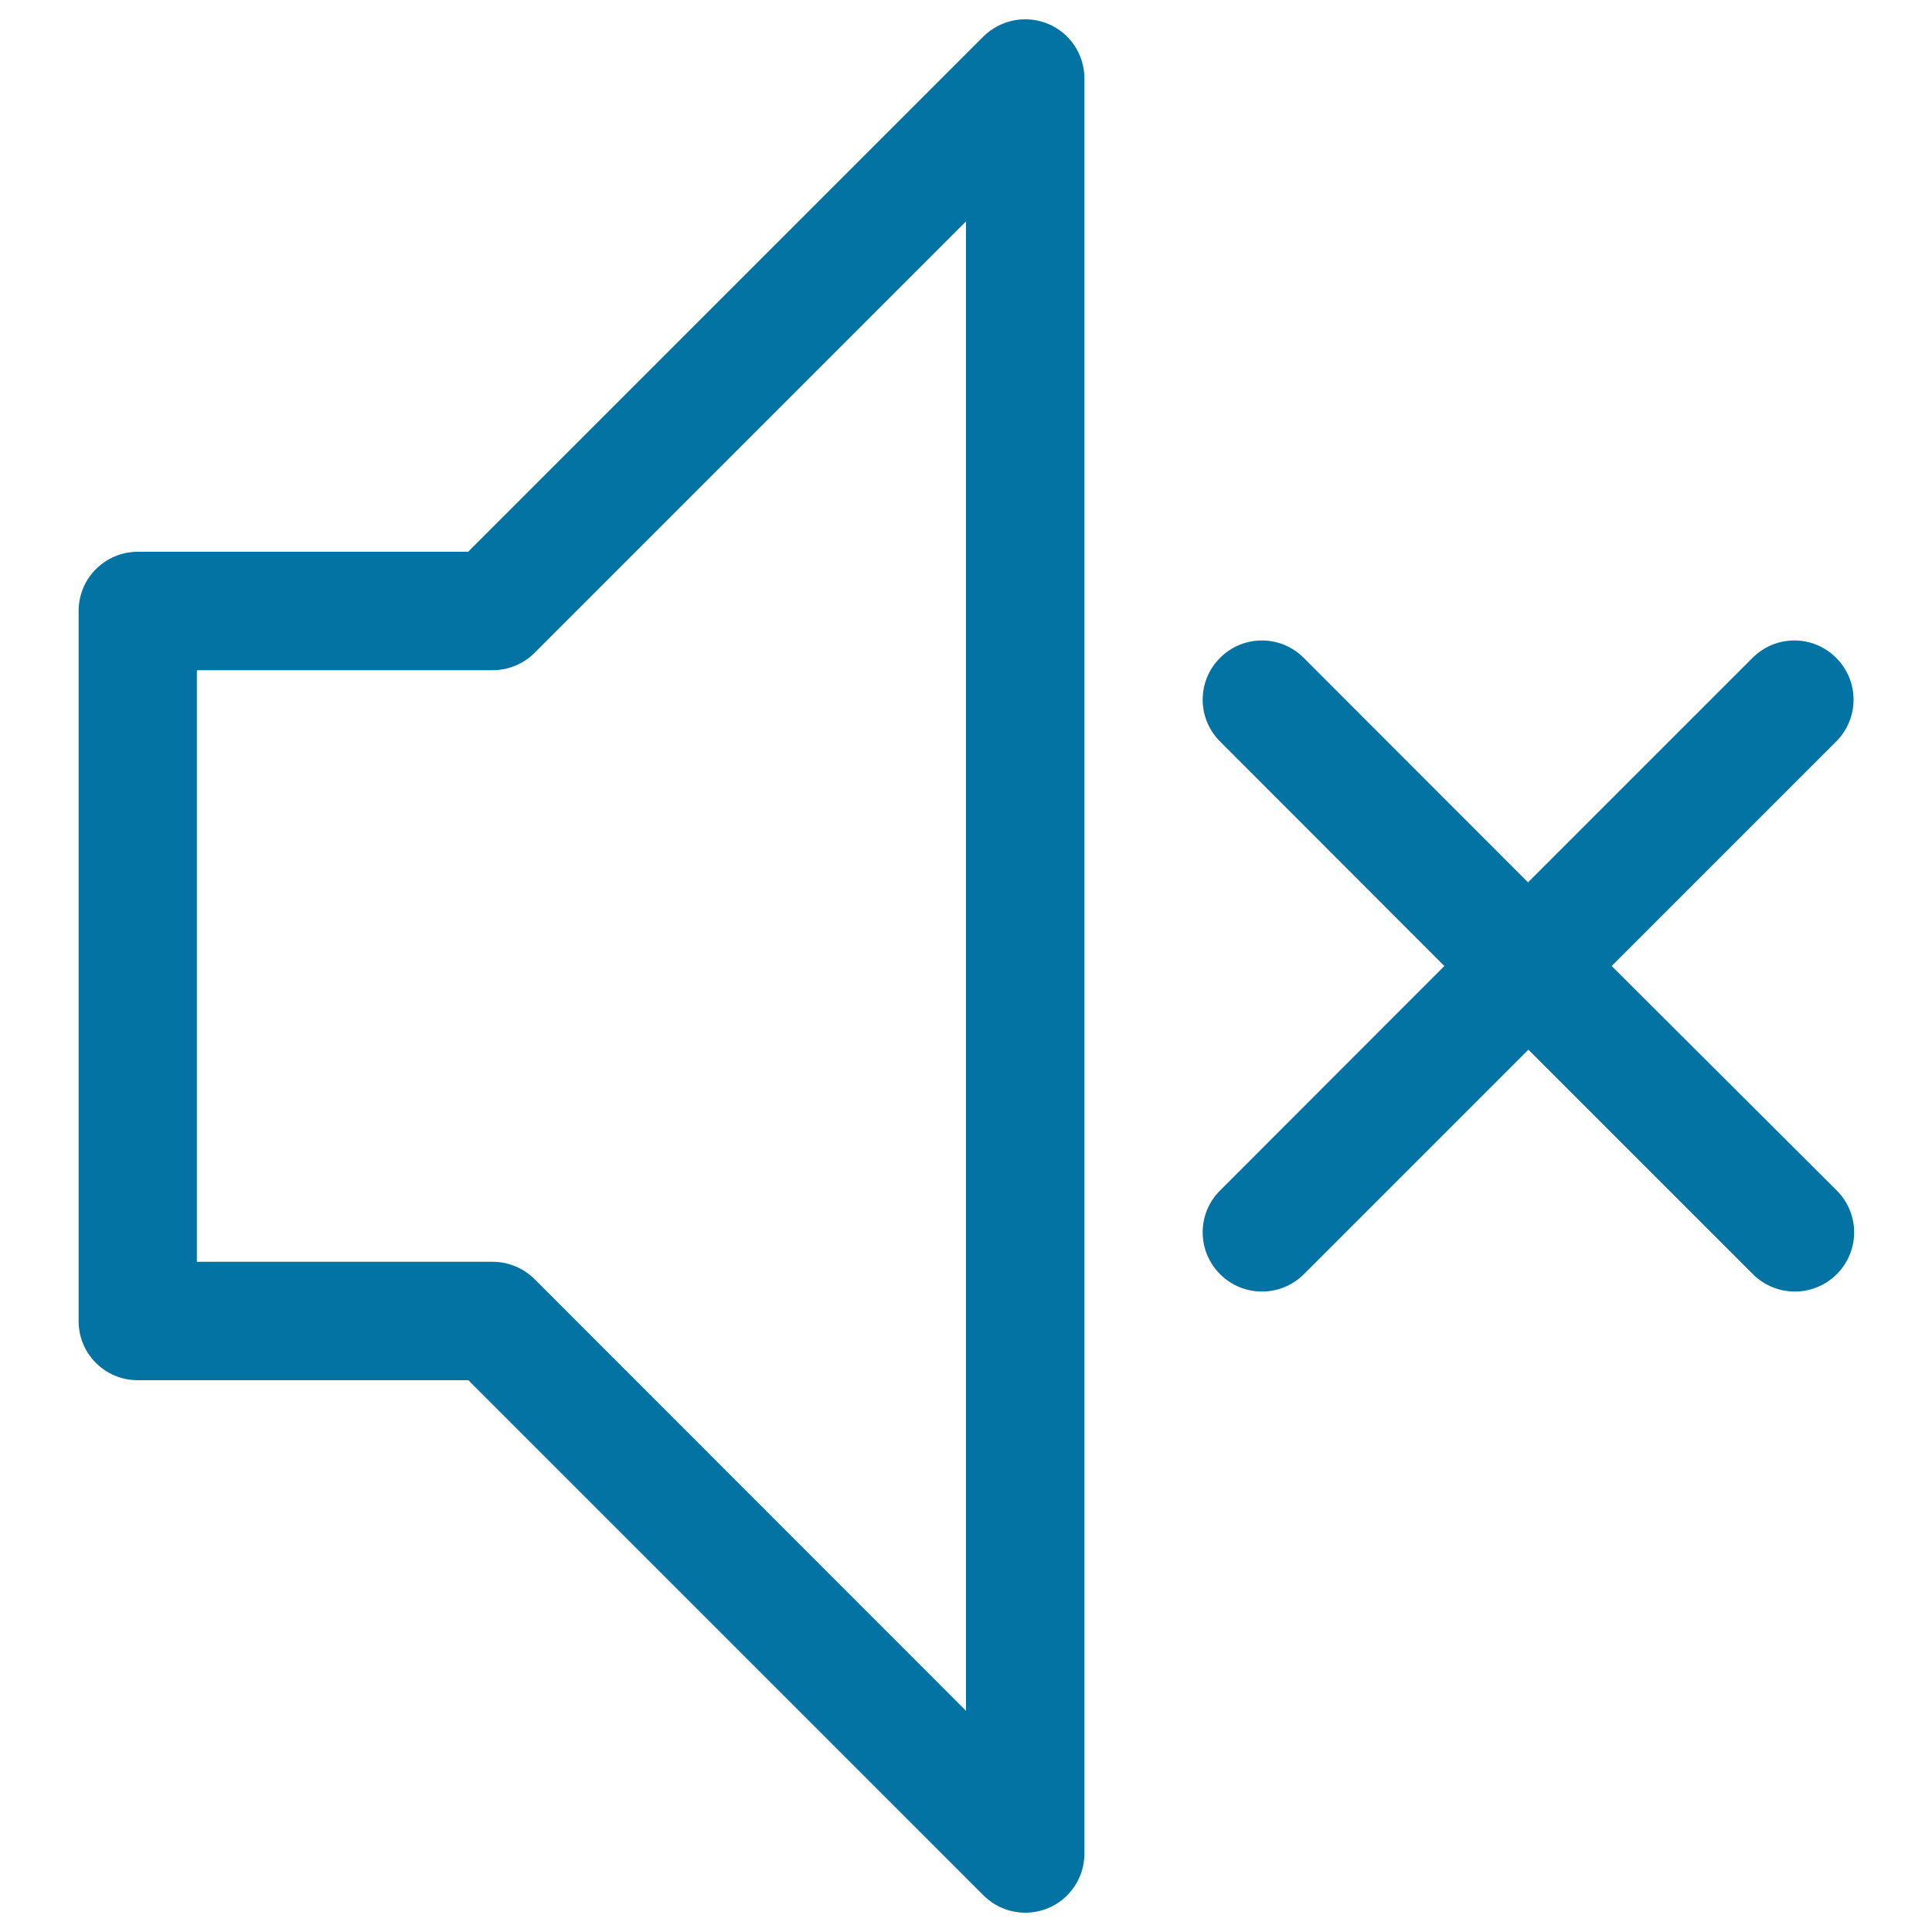 <svg xmlns="http://www.w3.org/2000/svg" viewBox="0 0 1000 1000" style="fill:#0273a2">
<title>Volume Off SVG icon</title>
<path d="M71.3,714.4h171.1L509,981c5.9,5.9,13.7,9,21.7,9c4,0,7.9-0.8,11.7-2.3c11.4-4.7,18.9-15.9,18.9-28.3V40.6c0-12.4-7.5-23.6-18.9-28.3c-11.5-4.7-24.6-2.1-33.4,6.6L242.3,285.6H71.3c-16.9,0-30.6,13.7-30.6,30.6v367.5C40.6,700.7,54.4,714.4,71.3,714.4z M101.9,346.9H255c8.1,0,15.9-3.2,21.7-9L500,114.6v770.9L276.7,662.1c-5.7-5.7-13.5-9-21.7-9H101.9V346.9z"/><path d="M631.5,659.5c6,6,13.8,9,21.7,9c7.8,0,15.7-3,21.7-9l116.2-116.2l116.2,116.2c6,6,13.8,9,21.7,9s15.7-3,21.7-9c12-12,12-31.3,0-43.3L834.2,500l116.2-116.2c12-12,12-31.3,0-43.3c-12-12-31.3-12-43.3,0L790.9,456.7L674.8,340.5c-12-12-31.3-12-43.3,0c-12,12-12,31.3,0,43.3L747.6,500L631.5,616.2C619.5,628.1,619.5,647.5,631.5,659.5z"/>
</svg>